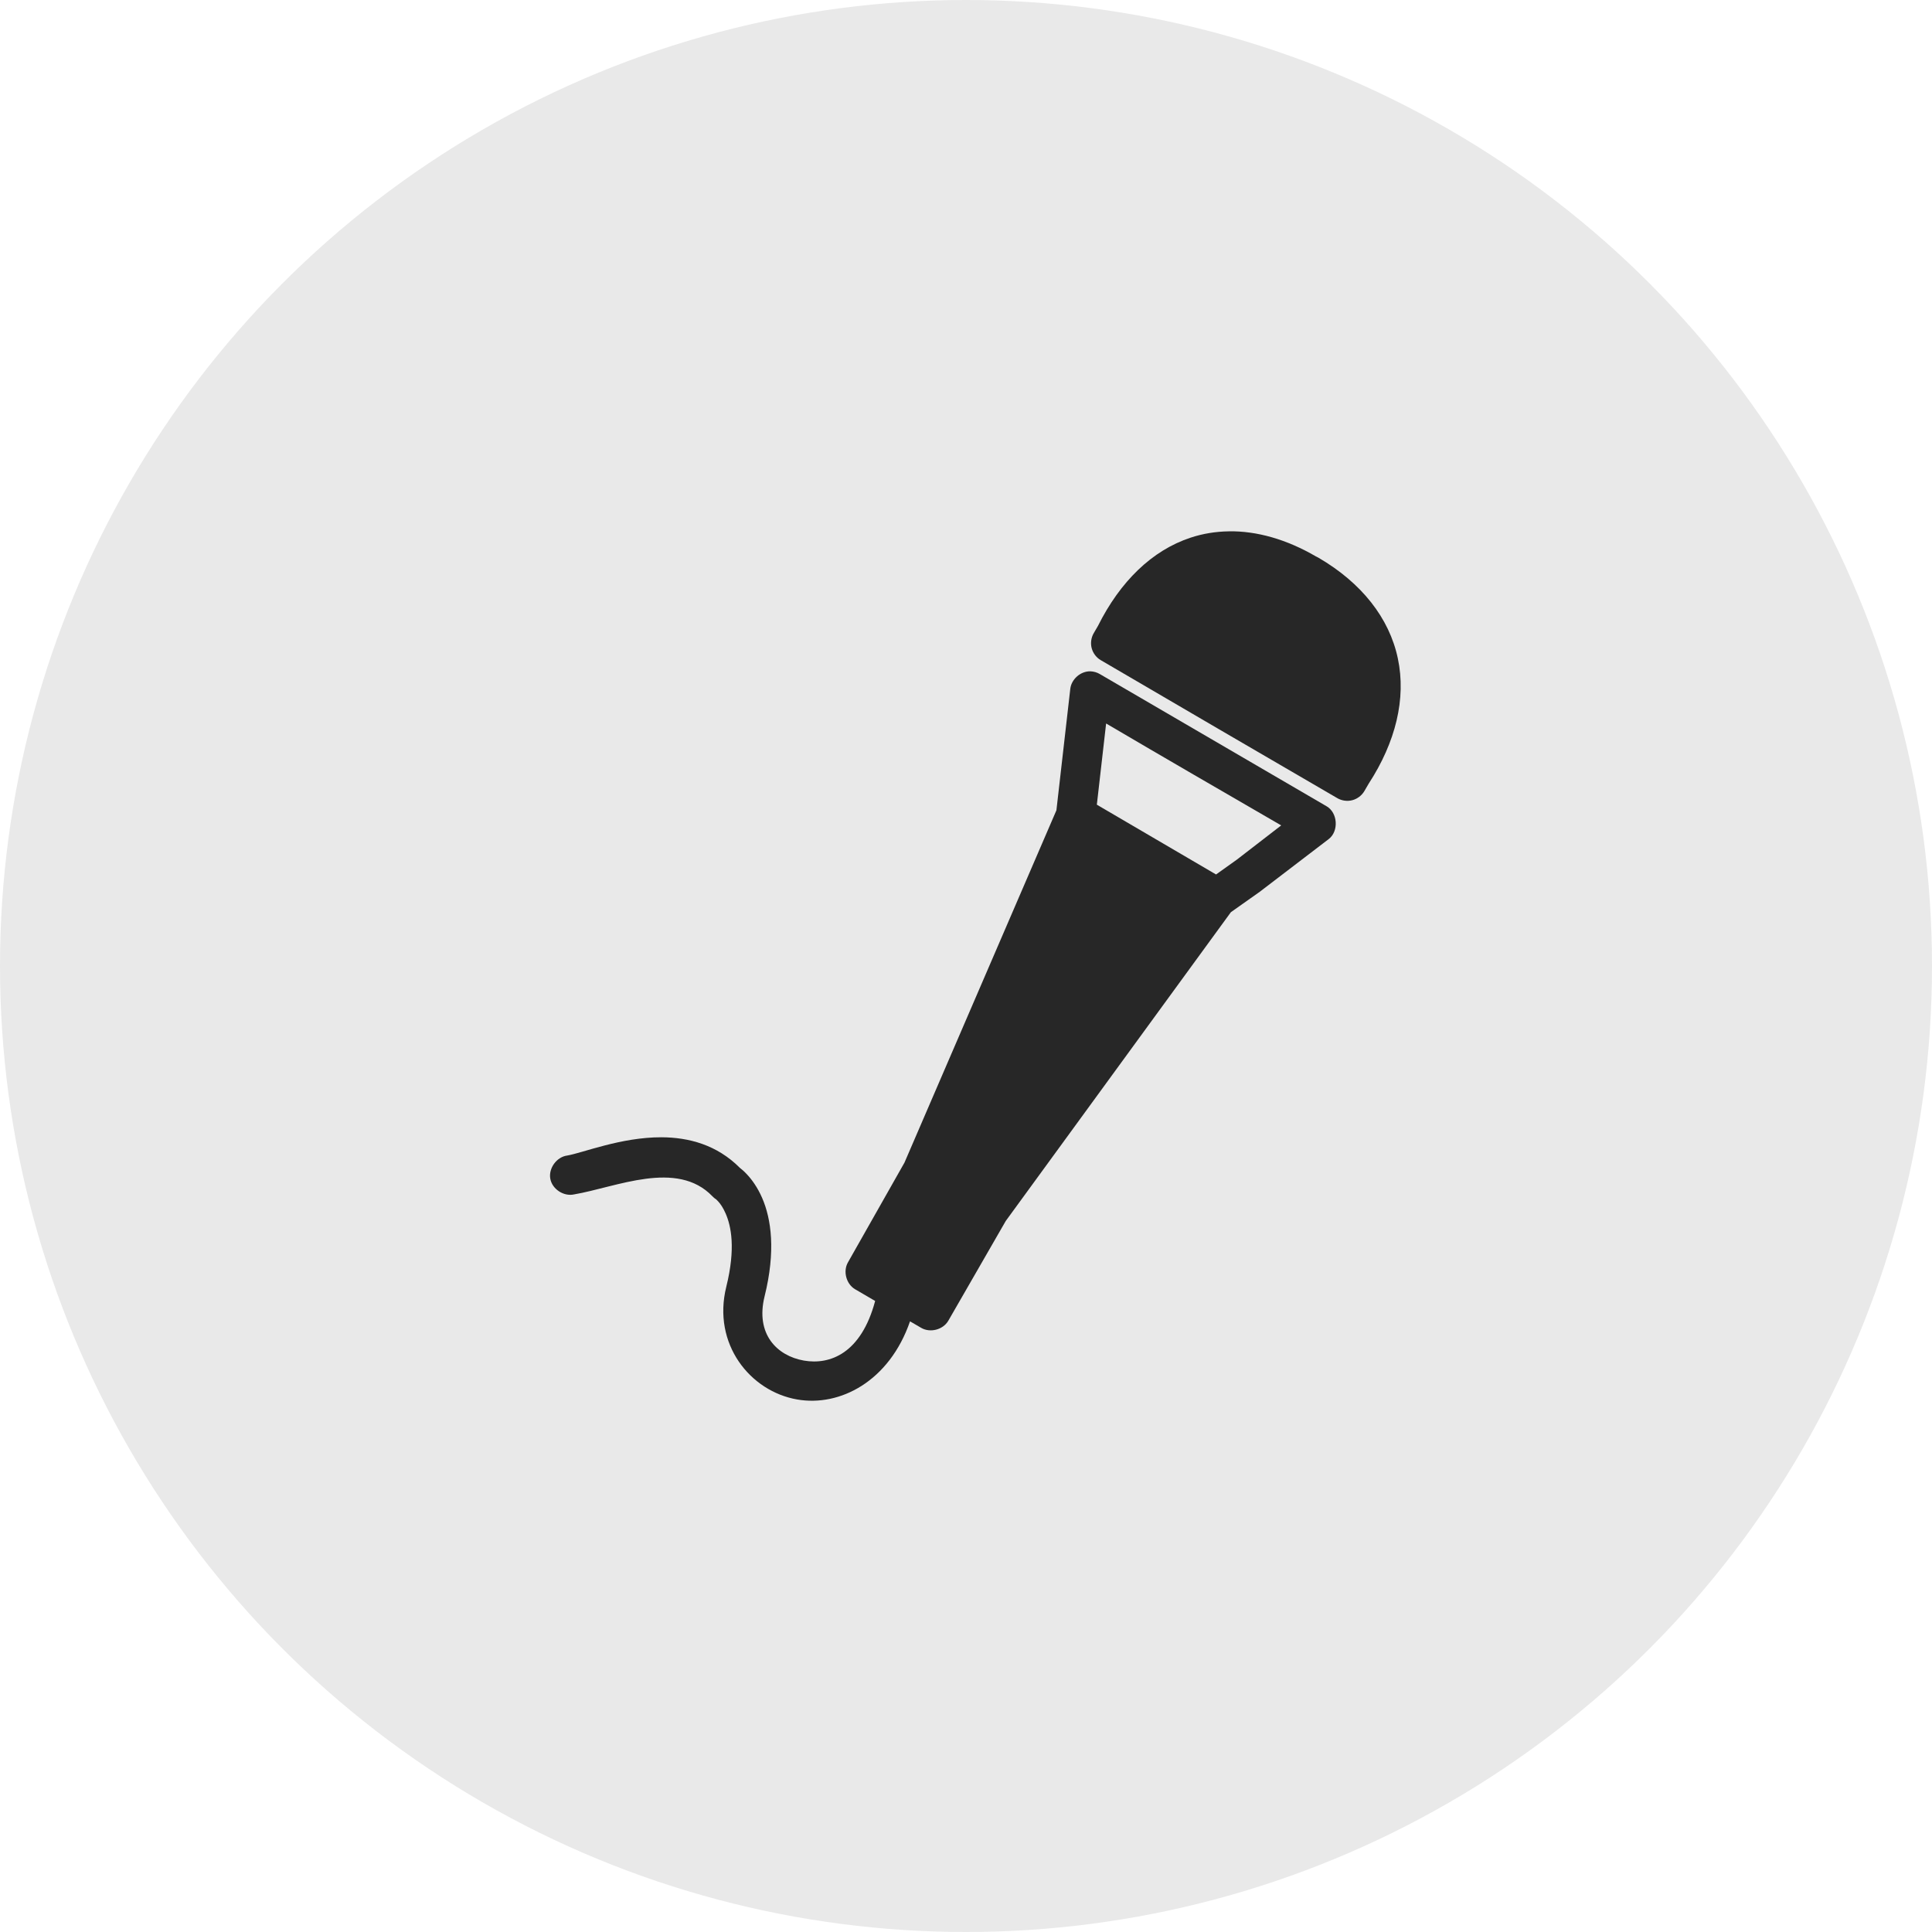 <svg width="40" height="40" viewBox="0 0 40 40" fill="none" xmlns="http://www.w3.org/2000/svg">
<circle cx="20" cy="20" r="20" fill="#272727" fill-opacity="0.1"/>
<path fill-rule="evenodd" clip-rule="evenodd" d="M22.575 13.899C22.373 13.894 22.181 14.062 22.159 14.263L21.872 16.776L18.726 24.071L17.556 26.136C17.45 26.32 17.52 26.584 17.703 26.692L18.119 26.935C17.828 28.026 17.18 28.263 16.642 28.169C16.088 28.071 15.636 27.623 15.83 26.839C16.063 25.902 15.969 25.235 15.778 24.799C15.683 24.581 15.564 24.419 15.465 24.314C15.407 24.251 15.358 24.21 15.318 24.179C14.843 23.701 14.257 23.548 13.694 23.546C12.858 23.544 12.067 23.869 11.744 23.924C11.526 23.952 11.355 24.186 11.393 24.403C11.431 24.619 11.67 24.776 11.885 24.729C12.759 24.58 14.014 24.003 14.749 24.767C14.772 24.792 14.798 24.813 14.826 24.831C14.826 24.831 14.829 24.831 14.871 24.876C14.912 24.921 14.969 24.998 15.024 25.125C15.135 25.38 15.236 25.839 15.037 26.641C14.743 27.829 15.534 28.805 16.501 28.974C17.392 29.131 18.413 28.596 18.841 27.357L19.071 27.491C19.257 27.601 19.526 27.531 19.634 27.344L20.823 25.279L25.484 18.886L26.091 18.457C26.093 18.455 26.096 18.453 26.098 18.451L27.511 17.371C27.722 17.207 27.697 16.827 27.466 16.693L22.773 13.957C22.713 13.921 22.644 13.901 22.575 13.899L22.575 13.899ZM22.901 14.979C24.106 15.688 25.316 16.388 26.526 17.089L25.606 17.799L25.177 18.105L22.709 16.66L22.901 14.979Z" fill="#272727"/>
<path fill-rule="evenodd" clip-rule="evenodd" d="M25.437 11.001C25.167 11.005 24.904 11.048 24.652 11.131C23.849 11.395 23.19 12.042 22.732 12.959L22.644 13.11C22.59 13.203 22.575 13.317 22.602 13.42C22.63 13.524 22.699 13.616 22.792 13.669C24.424 14.626 26.054 15.573 27.688 16.525C27.781 16.579 27.895 16.595 27.999 16.567C28.102 16.54 28.194 16.47 28.248 16.378L28.337 16.225C28.895 15.367 29.117 14.465 28.941 13.633C28.765 12.796 28.189 12.067 27.299 11.548C27.293 11.544 27.285 11.54 27.278 11.537L27.26 11.527L27.248 11.522C26.642 11.168 26.024 10.991 25.437 11L25.437 11.001Z" fill="#272727"/>
</svg>
